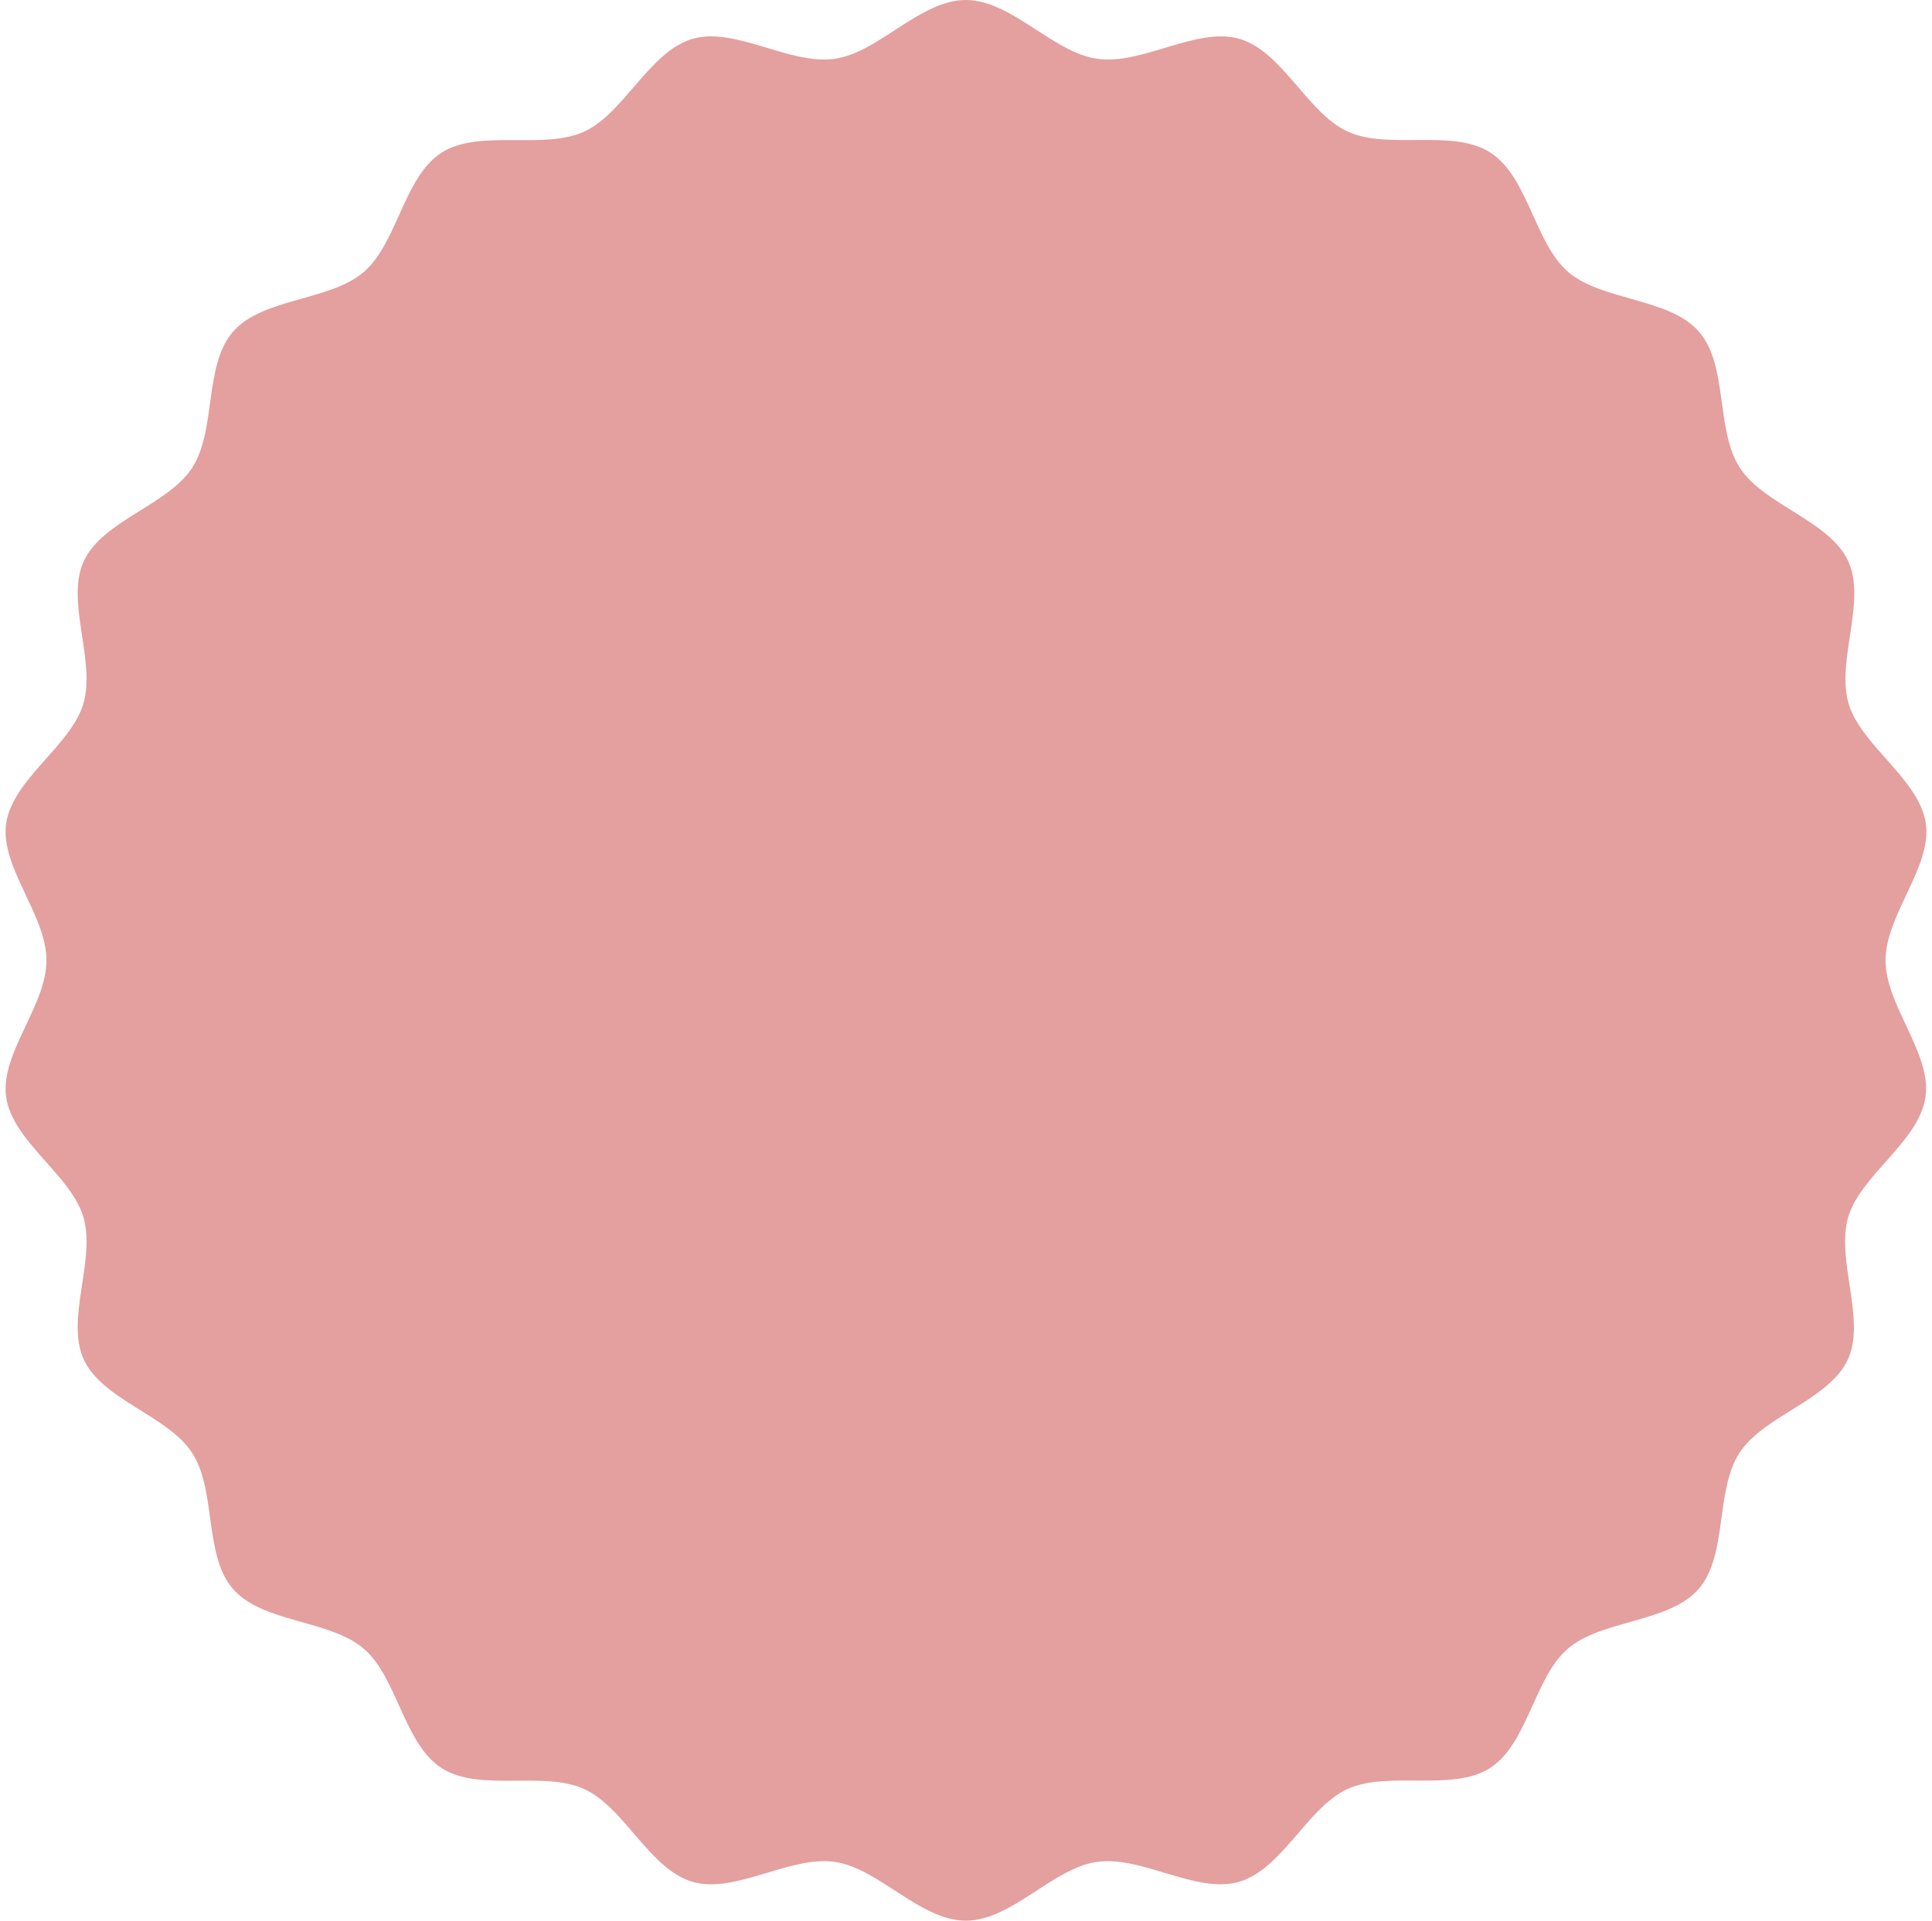 <?xml version="1.0" encoding="UTF-8" standalone="no"?><svg xmlns="http://www.w3.org/2000/svg" xmlns:xlink="http://www.w3.org/1999/xlink" fill="#000000" height="500" preserveAspectRatio="xMidYMid meet" version="1" viewBox="-1.4 0.0 502.9 500.0" width="502.9" zoomAndPan="magnify"><g><g id="change1_1"><path d="M489.4,250c0-11.8,12.1-24.3,10.5-35.6c-1.7-11.6-16.8-20.2-20.1-31.2c-3.3-11.2,4.7-26.6-0.1-37.1 c-4.9-10.6-21.9-14.6-28.2-24.3c-6.4-9.8-3-26.8-10.7-35.5c-7.7-8.8-25.1-7.9-34-15.5c-8.8-7.6-10.4-24.8-20.3-31.1 c-9.8-6.3-26.3-0.6-37-5.4c-10.6-4.8-17-20.9-28.3-24.2c-11.1-3.2-25.3,6.9-37,5.2C272.7,13.7,261.9,0,250,0 c-11.9,0-22.7,13.7-34.1,15.3c-11.7,1.7-25.9-8.4-37-5.2c-11.3,3.3-17.8,19.4-28.3,24.2c-10.7,4.8-27.2-0.8-37,5.4 c-9.9,6.3-11.5,23.5-20.3,31.1c-8.8,7.6-26.3,6.7-34,15.5c-7.7,8.7-4.3,25.7-10.7,35.5c-6.3,9.7-23.3,13.7-28.2,24.3 c-4.8,10.5,3.2,25.8-0.1,37.1c-3.3,11-18.4,19.6-20.1,31.2c-1.6,11.3,10.5,23.8,10.5,35.6c0,11.8-12.1,24.3-10.5,35.6 c1.7,11.6,16.8,20.2,20.1,31.2c3.3,11.2-4.7,26.6,0.1,37.1c4.9,10.6,21.9,14.6,28.2,24.3c6.4,9.8,3,26.8,10.7,35.5 c7.7,8.8,25.1,7.9,34,15.5c8.8,7.6,10.4,24.8,20.3,31.1c9.8,6.3,26.3,0.6,37,5.4c10.6,4.8,17,20.9,28.3,24.2 c11.1,3.2,25.3-6.9,37-5.2c11.4,1.6,22.2,15.3,34.1,15.3c11.9,0,22.7-13.7,34.1-15.3c11.7-1.7,25.9,8.4,37,5.2 c11.3-3.3,17.8-19.4,28.3-24.2c10.7-4.8,27.2,0.8,37-5.4c9.9-6.3,11.5-23.5,20.3-31.1c8.8-7.6,26.3-6.7,34-15.5 c7.7-8.7,4.3-25.7,10.7-35.5c6.3-9.7,23.3-13.7,28.2-24.3c4.8-10.5-3.2-25.8,0.1-37.1c3.3-11,18.4-19.6,20.1-31.2 C501.5,274.3,489.4,261.8,489.4,250z" fill="#e49f9f"/></g></g></svg>